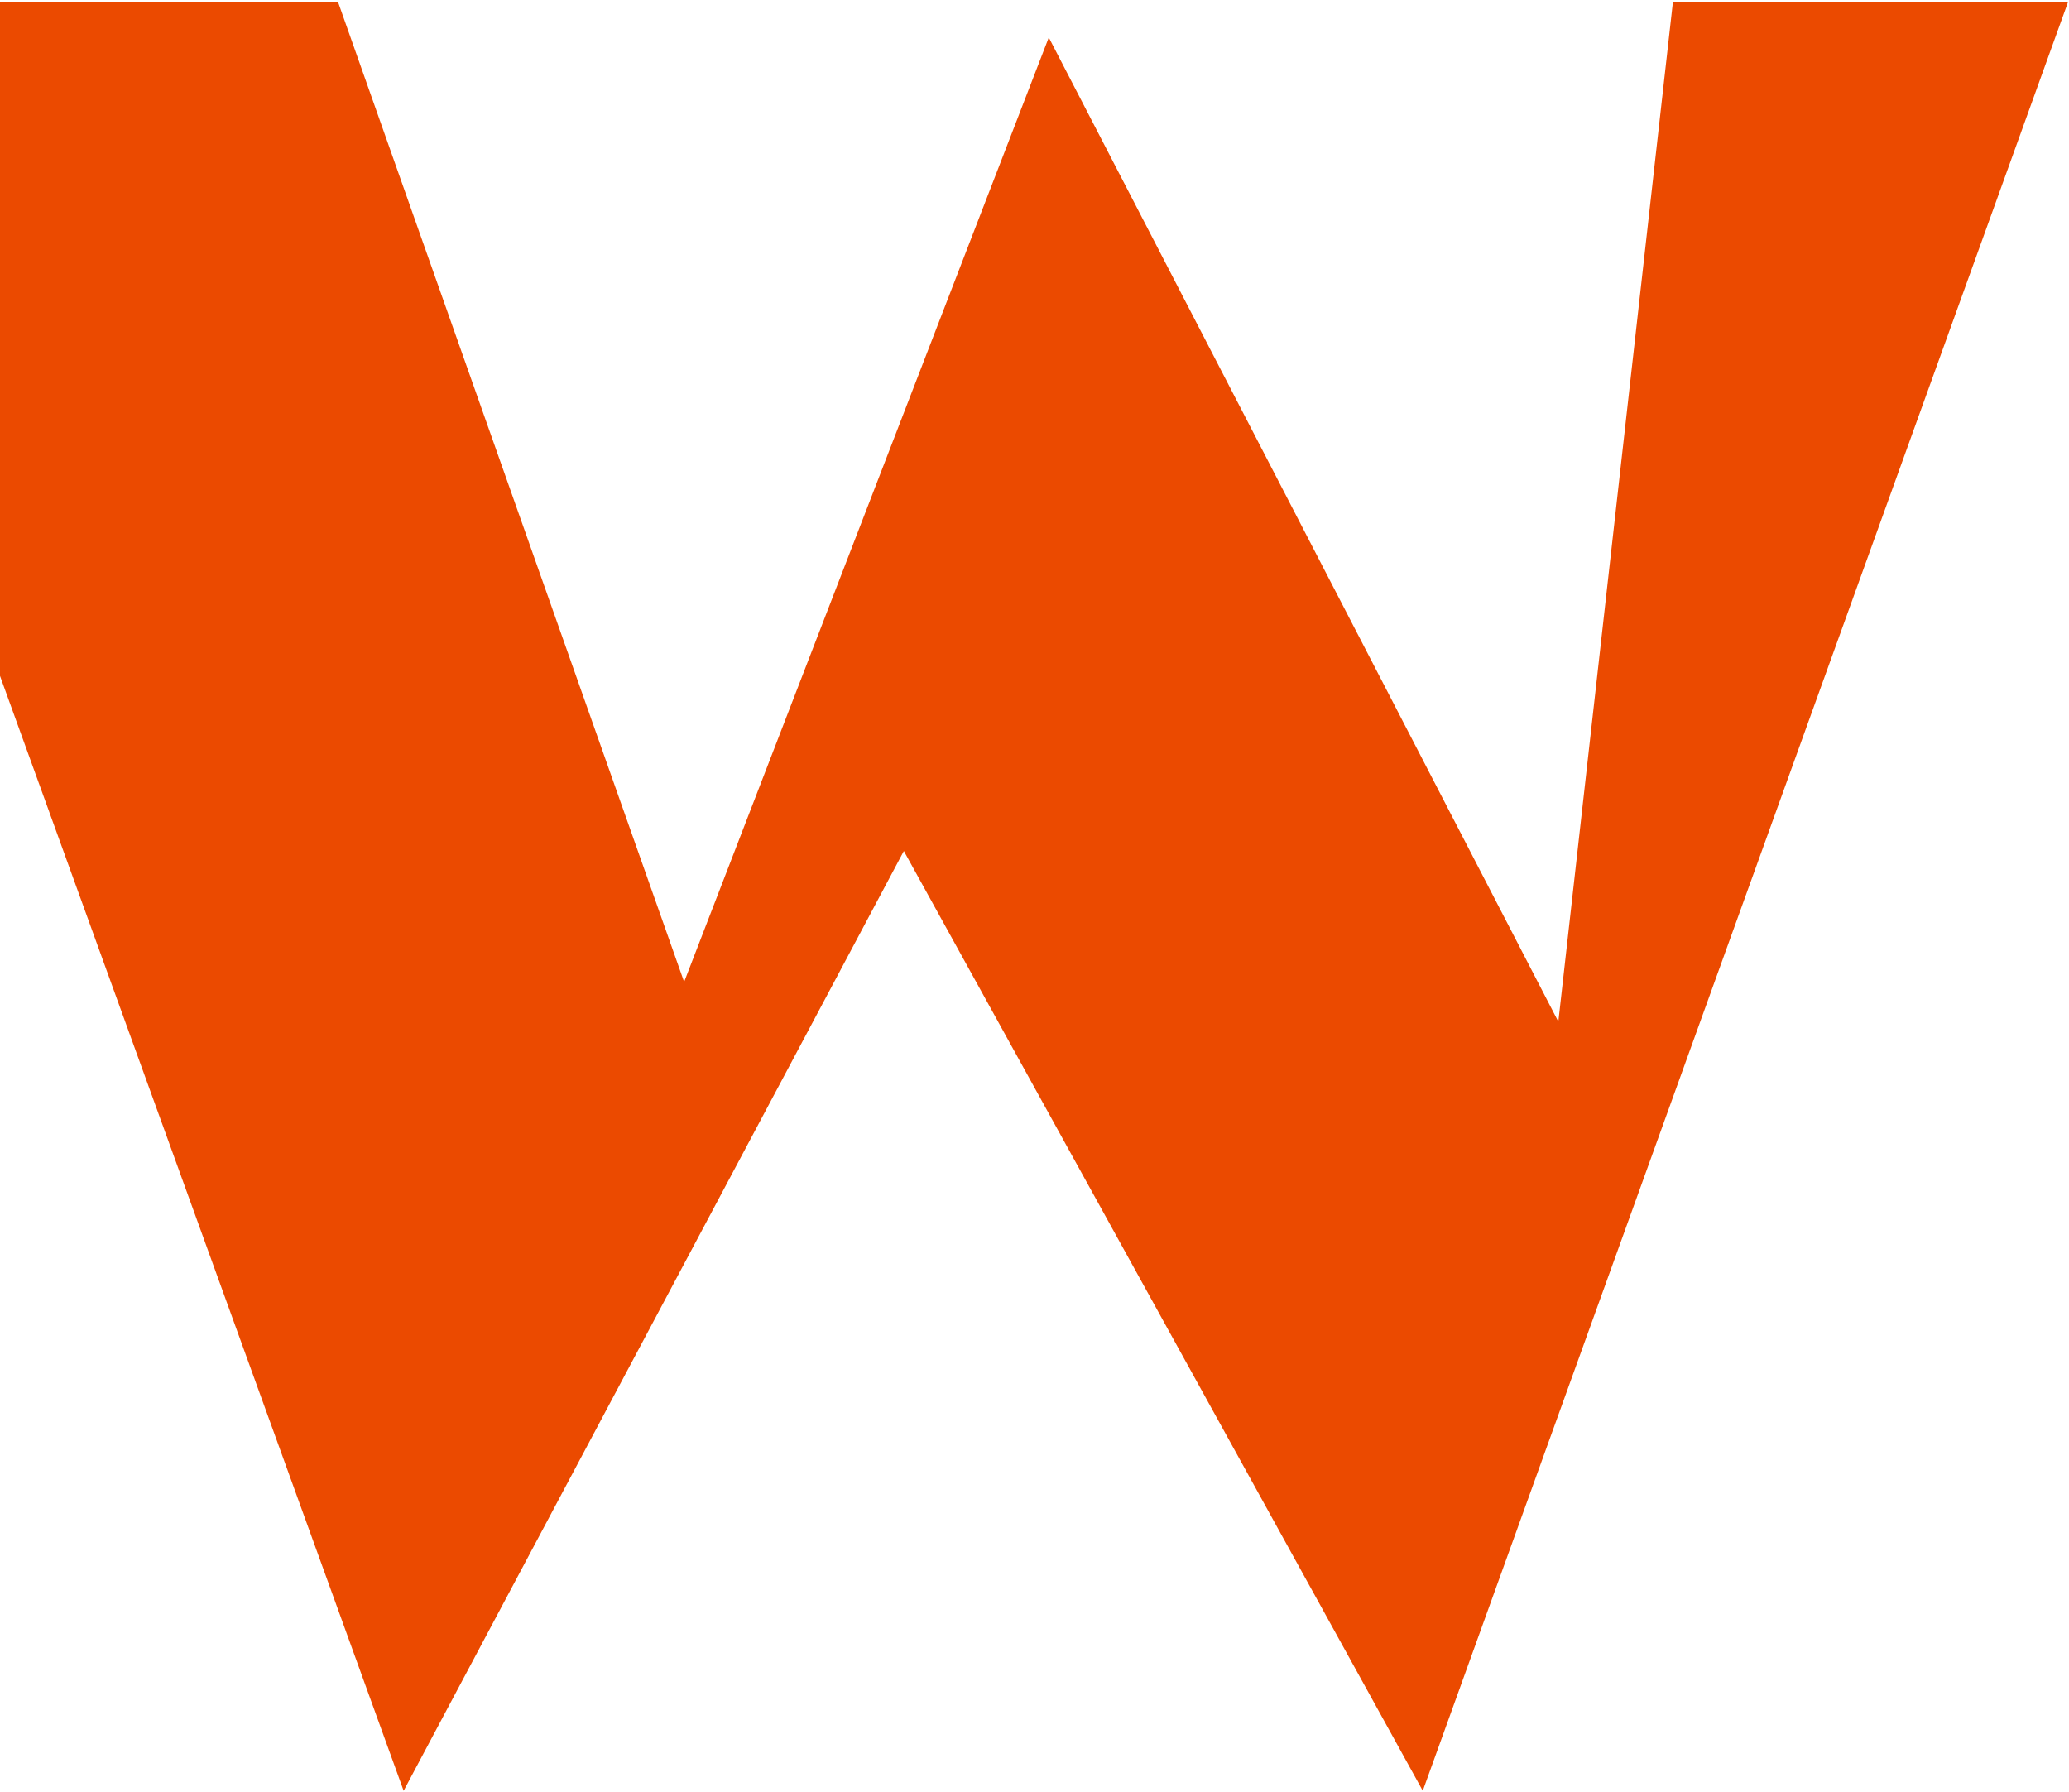 <svg width="358" height="310" viewBox="0 0 358 310" fill="none" xmlns="http://www.w3.org/2000/svg">
<path d="M246.181 309.819L156.394 147.23L69.842 309.819L-42.191 0.415H58.517L118.376 169.879L181.47 6.482L269.639 176.755L289.457 0.415H357.809L246.181 309.819Z" fill="#EB4A00"/>
</svg>
